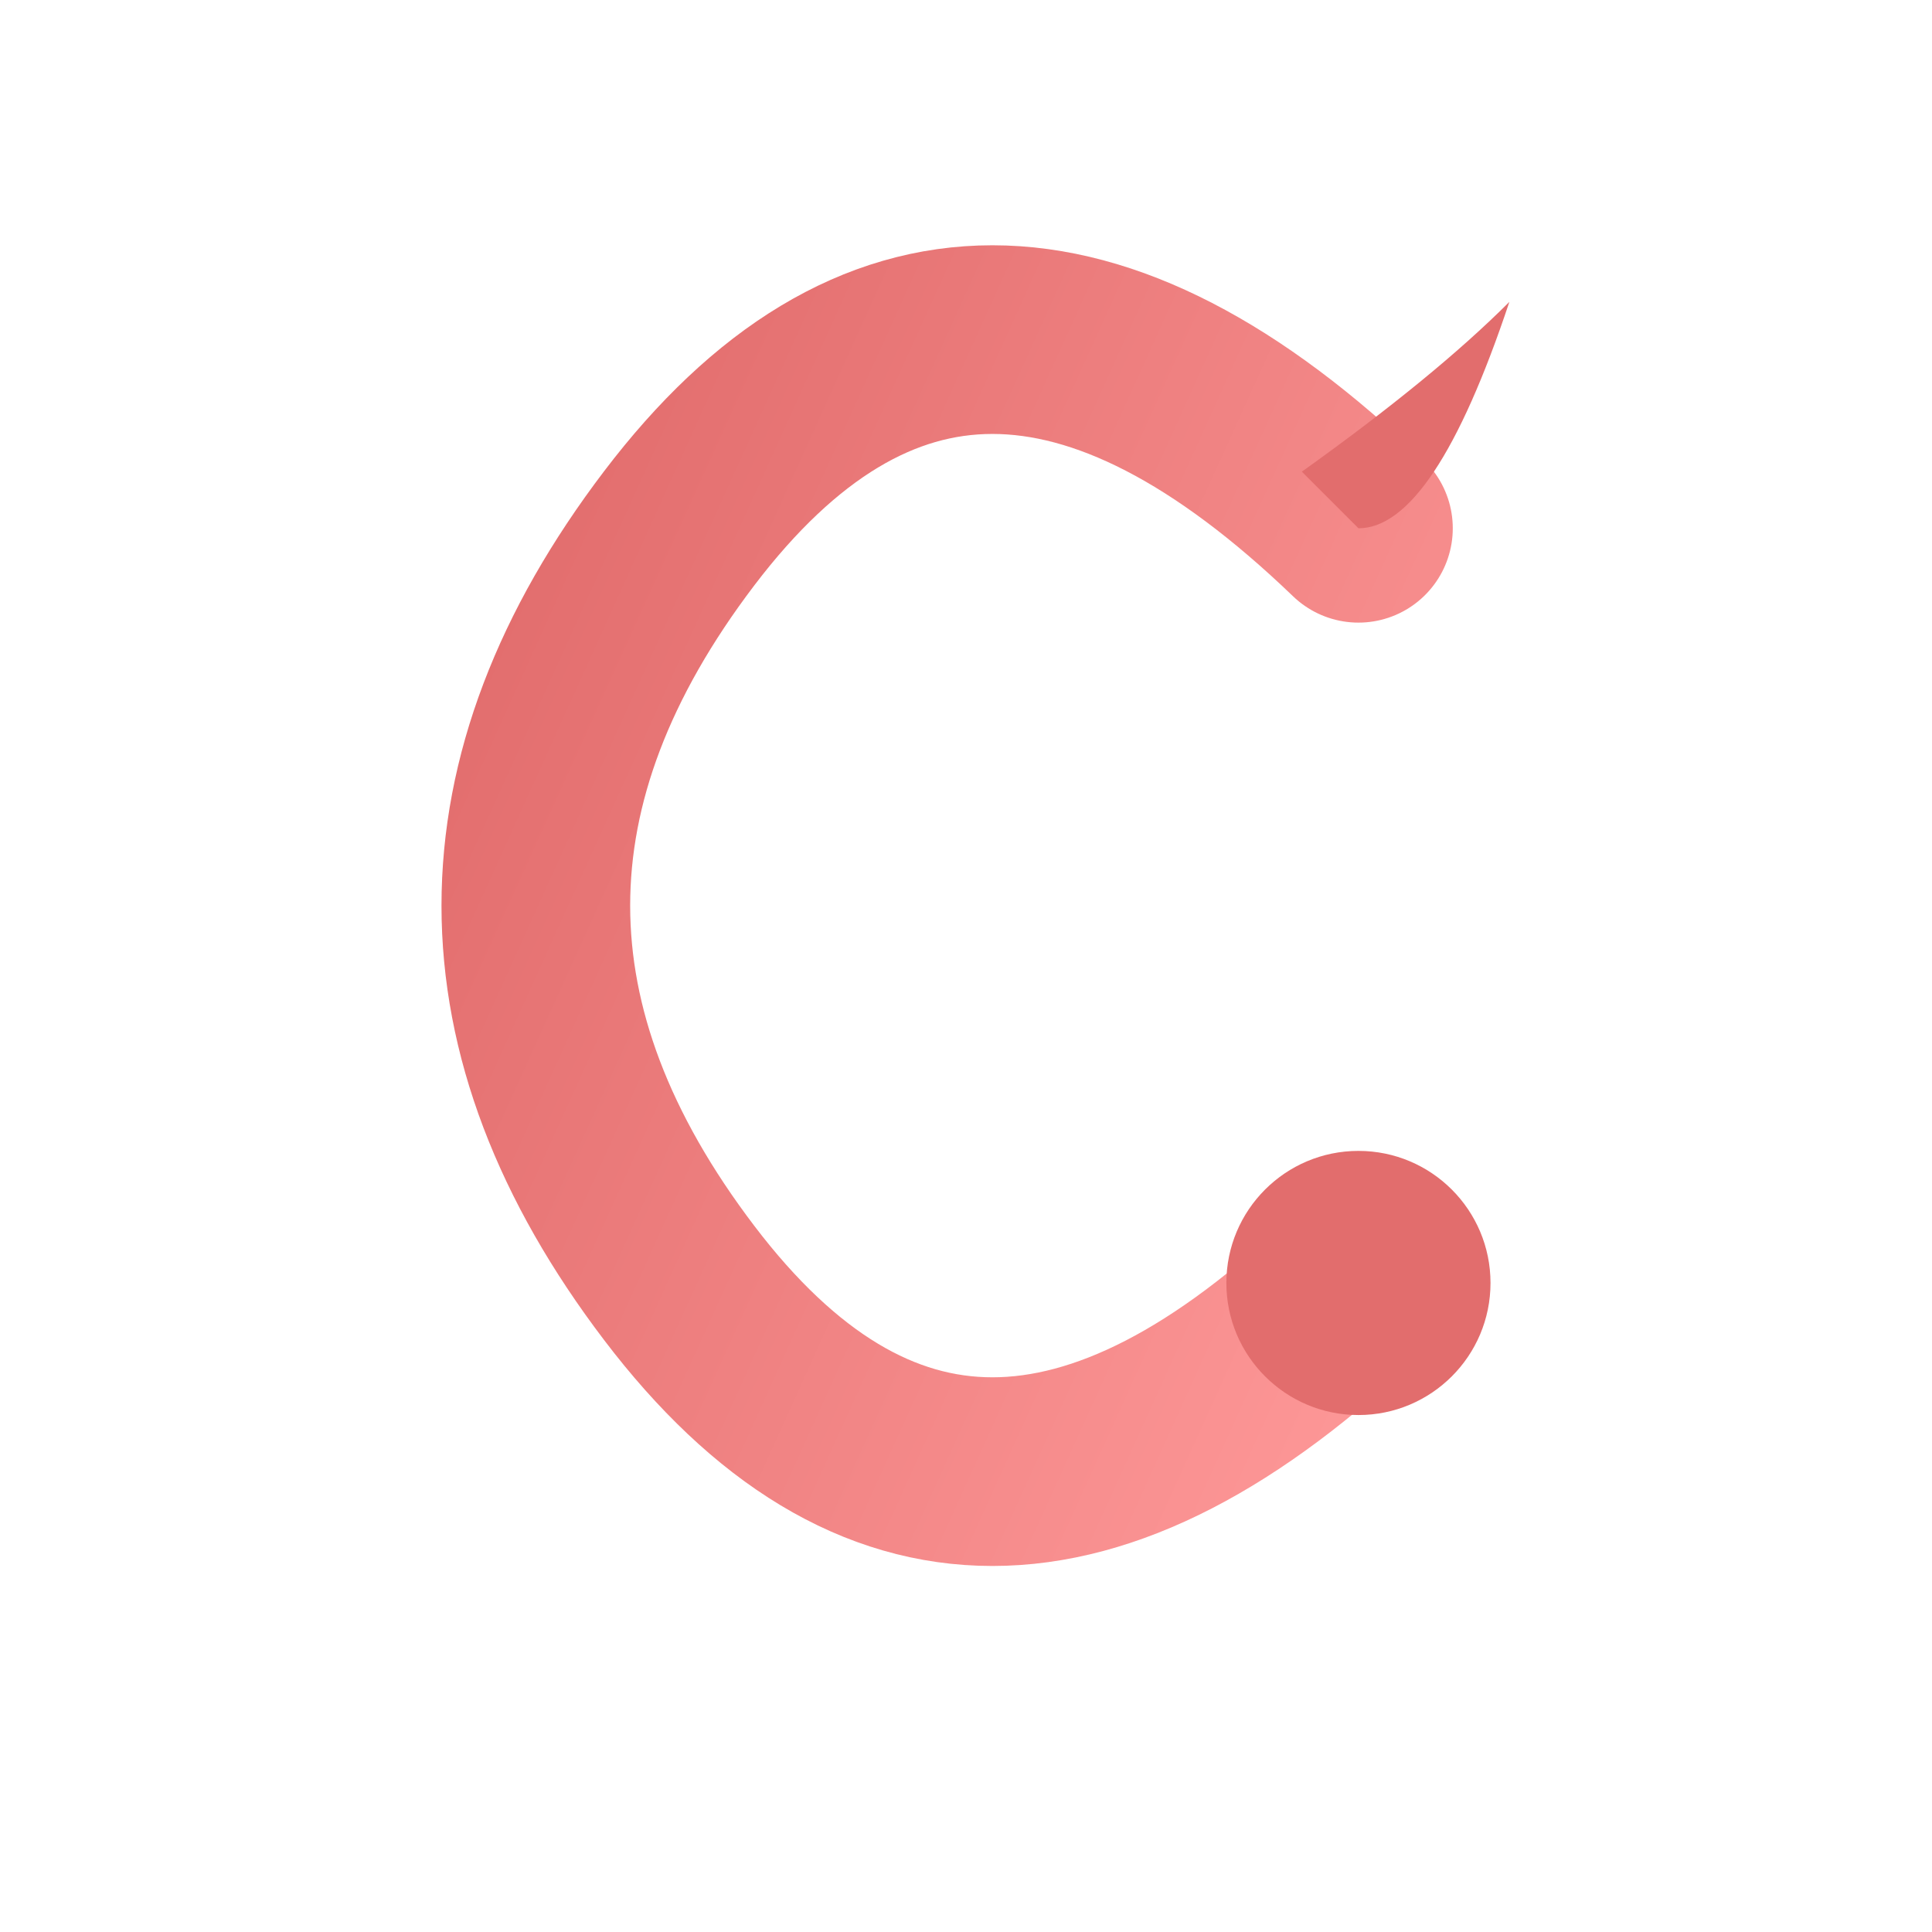 <svg xmlns="http://www.w3.org/2000/svg" viewBox="0 0 512 512">
  <defs>
    <linearGradient id="grad1" x1="0%" y1="0%" x2="100%" y2="100%">
      <stop offset="0%" style="stop-color:#e26d6d;stop-opacity:1" />
      <stop offset="100%" style="stop-color:#ff9a9a;stop-opacity:1" />
    </linearGradient>
  </defs>
  
  <!-- Abstract C/W Shape: Leaf + Circuit Node -->
  <!-- Main Curve (Leaf-like body) -->
  <path d="M 360 140 
           Q 256 40 180 140 
           T 180 340 
           Q 256 440 360 340" 
        fill="none" 
        stroke="url(#grad1)" 
        stroke-width="50" 
        stroke-linecap="round" 
        stroke-linejoin="round"/>
        
  <!-- Tech Node (Circuit dot at the bottom) -->
  <circle cx="360" cy="340" r="35" fill="#e26d6d" />
  
  <!-- Nature Leaf Tip (Top taper) -->
  <path d="M 345 125 Q 380 100 400 80 Q 380 140 360 140 Z" fill="#e26d6d" />
  
</svg>